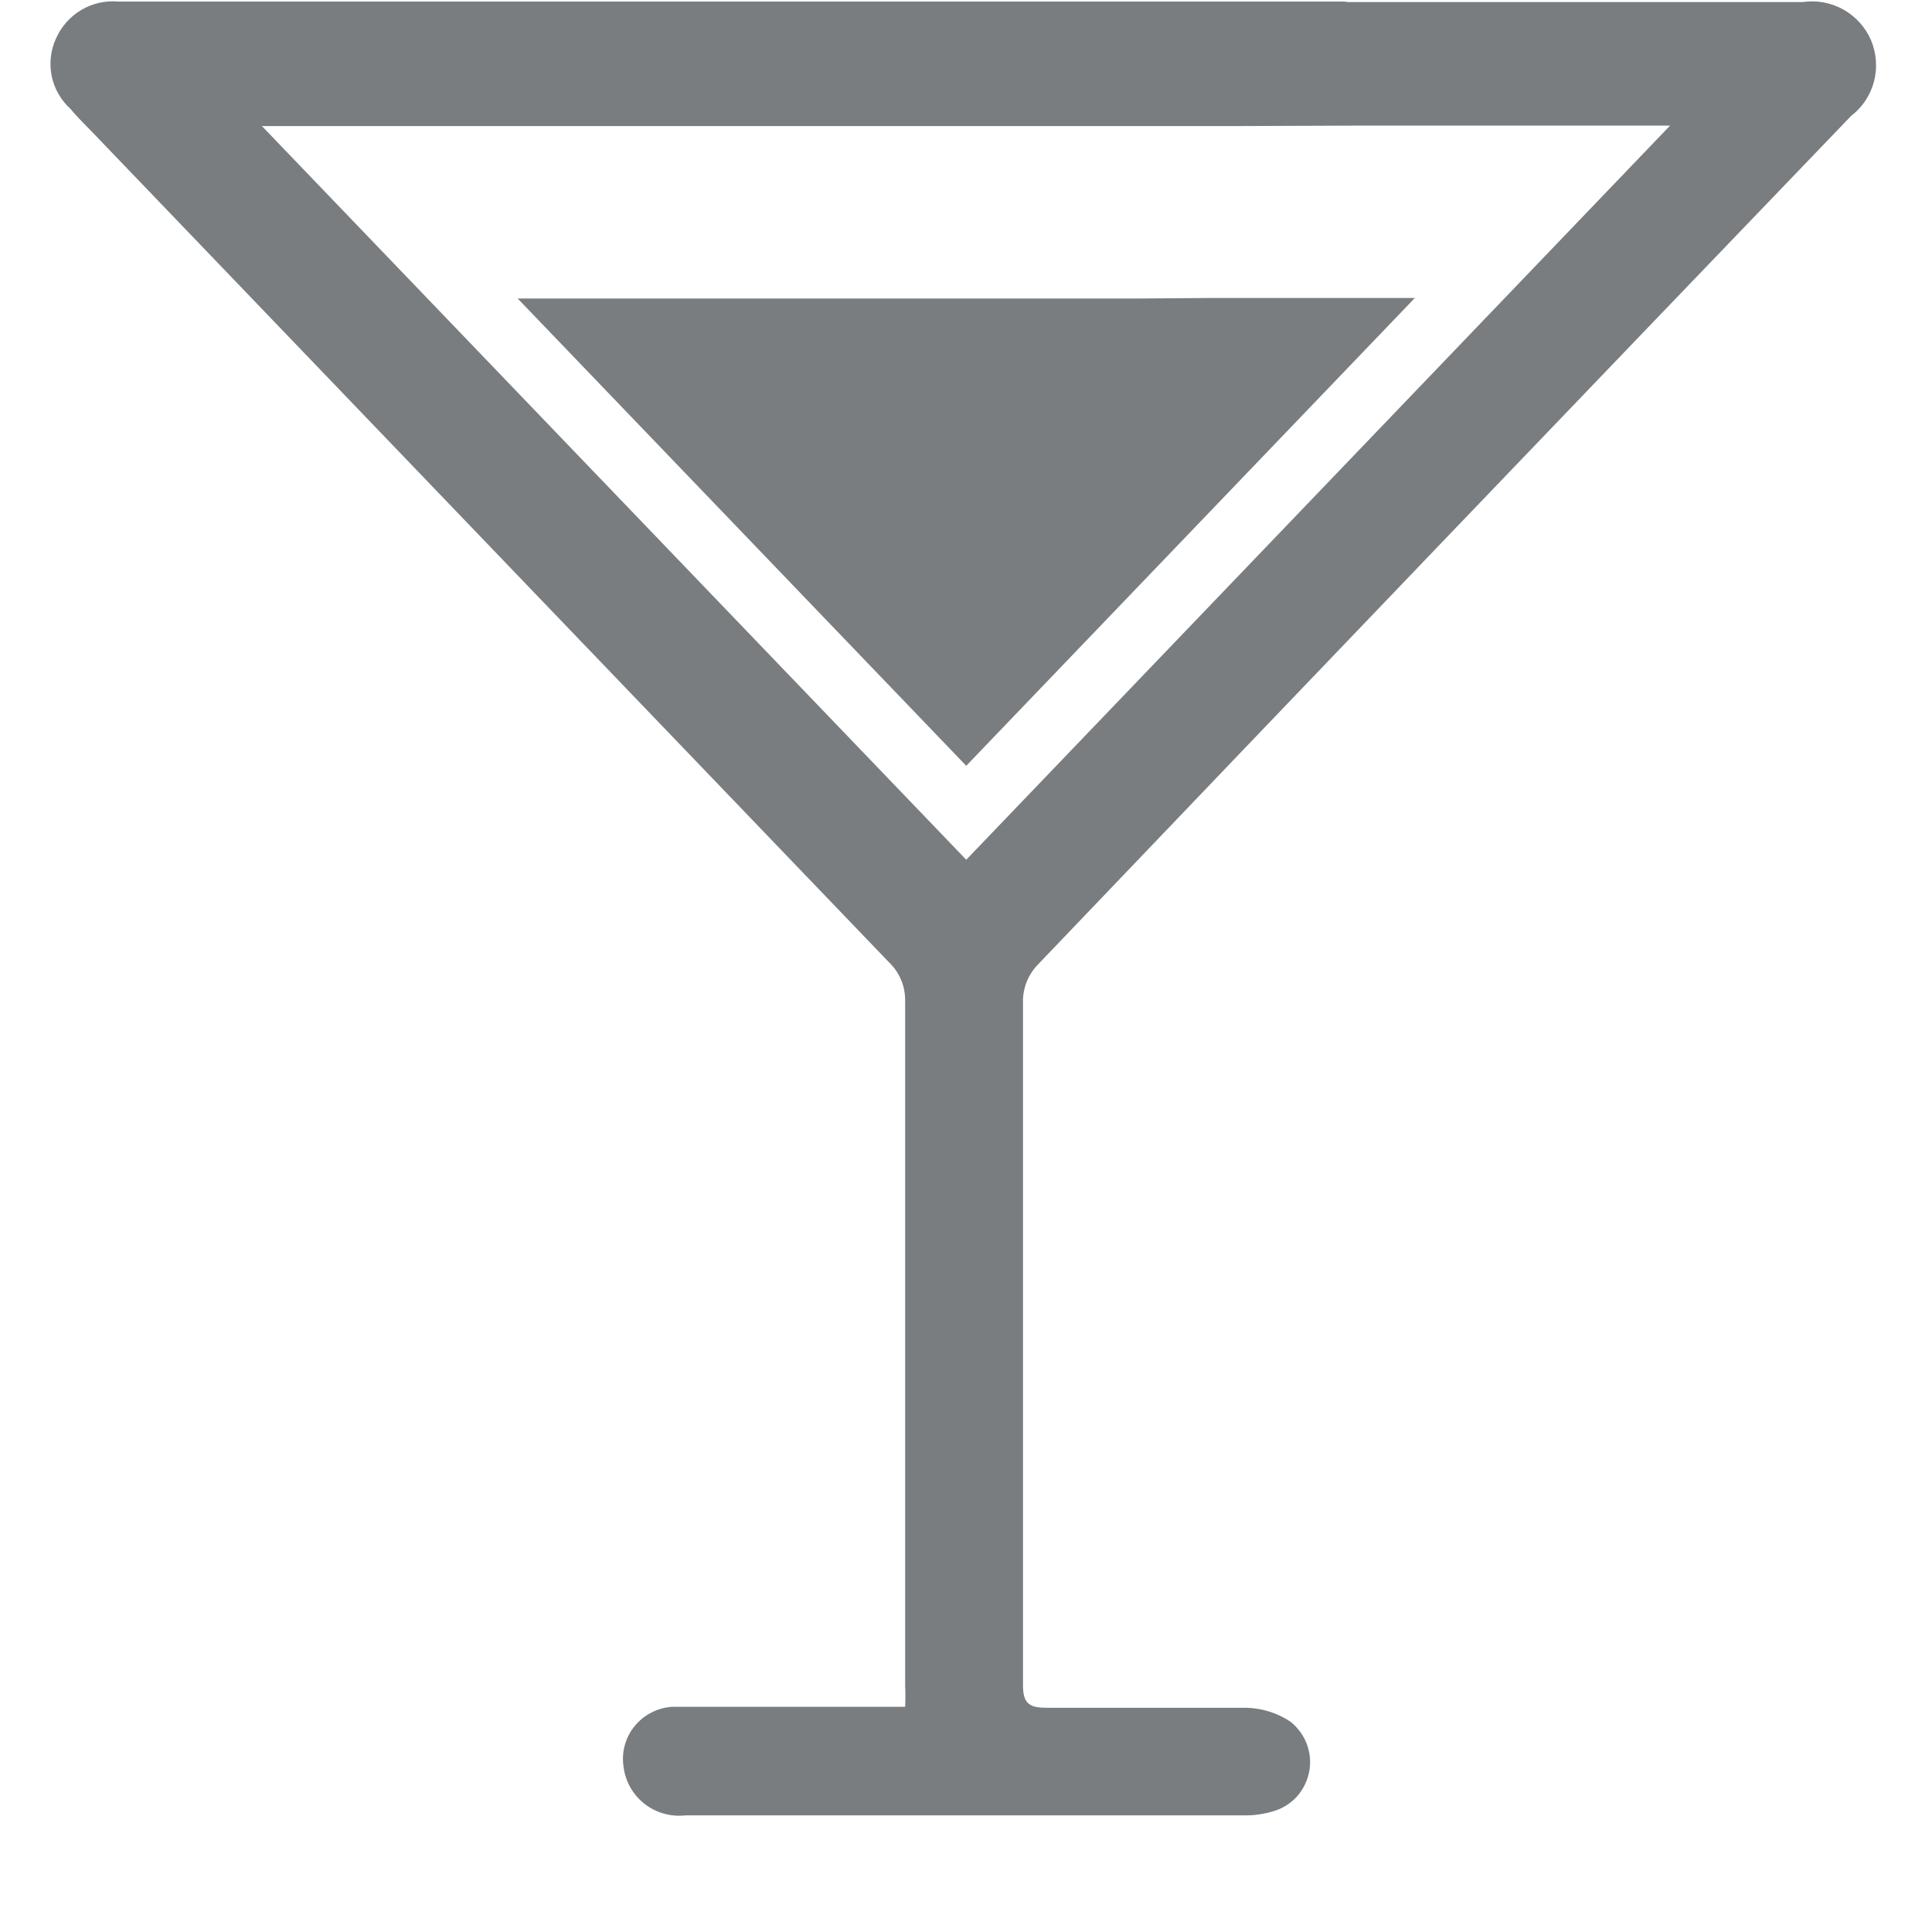 <svg width="16" height="16" viewBox="0 0 16 16" fill="none" xmlns="http://www.w3.org/2000/svg">
<path d="M11.166 0.017H14.929C15.045 -0 15.164 0.022 15.266 0.079C15.368 0.136 15.449 0.226 15.495 0.333C15.54 0.441 15.549 0.561 15.52 0.674C15.49 0.788 15.424 0.888 15.331 0.959C13.08 3.302 10.831 5.648 8.585 7.999C8.517 8.074 8.477 8.17 8.472 8.271C8.472 10.168 8.472 12.062 8.472 13.959C8.472 14.115 8.533 14.143 8.669 14.143C9.22 14.143 9.775 14.143 10.326 14.143C10.455 14.147 10.581 14.187 10.688 14.259C10.748 14.307 10.794 14.37 10.822 14.442C10.849 14.514 10.857 14.592 10.843 14.668C10.829 14.744 10.795 14.815 10.745 14.873C10.694 14.931 10.628 14.974 10.555 14.997C10.472 15.023 10.385 15.036 10.298 15.034H5.678C5.557 15.048 5.434 15.014 5.338 14.939C5.242 14.864 5.179 14.754 5.164 14.632C5.155 14.573 5.158 14.512 5.174 14.454C5.19 14.396 5.217 14.342 5.255 14.296C5.293 14.249 5.34 14.21 5.394 14.183C5.447 14.155 5.506 14.139 5.566 14.135C5.859 14.135 6.153 14.135 6.45 14.135H7.496C7.499 14.076 7.499 14.017 7.496 13.959C7.496 12.071 7.496 10.182 7.496 8.291C7.497 8.231 7.486 8.17 7.462 8.114C7.439 8.058 7.403 8.008 7.359 7.966L0.766 1.096C0.705 1.032 0.641 0.972 0.585 0.903C0.505 0.831 0.45 0.736 0.428 0.63C0.407 0.525 0.419 0.415 0.464 0.318C0.508 0.219 0.581 0.137 0.674 0.082C0.767 0.027 0.875 0.003 0.983 0.013H11.13L11.166 0.017ZM10.249 1.044H2.169L8.002 7.12L13.831 1.04H13.59C12.83 1.04 12.075 1.04 11.315 1.04L10.249 1.044ZM9.996 2.468H11.717L8.002 6.342L4.287 2.472H4.48C6.133 2.472 7.789 2.472 9.441 2.472L9.996 2.468Z" fill="#797D80"/>
</svg>
